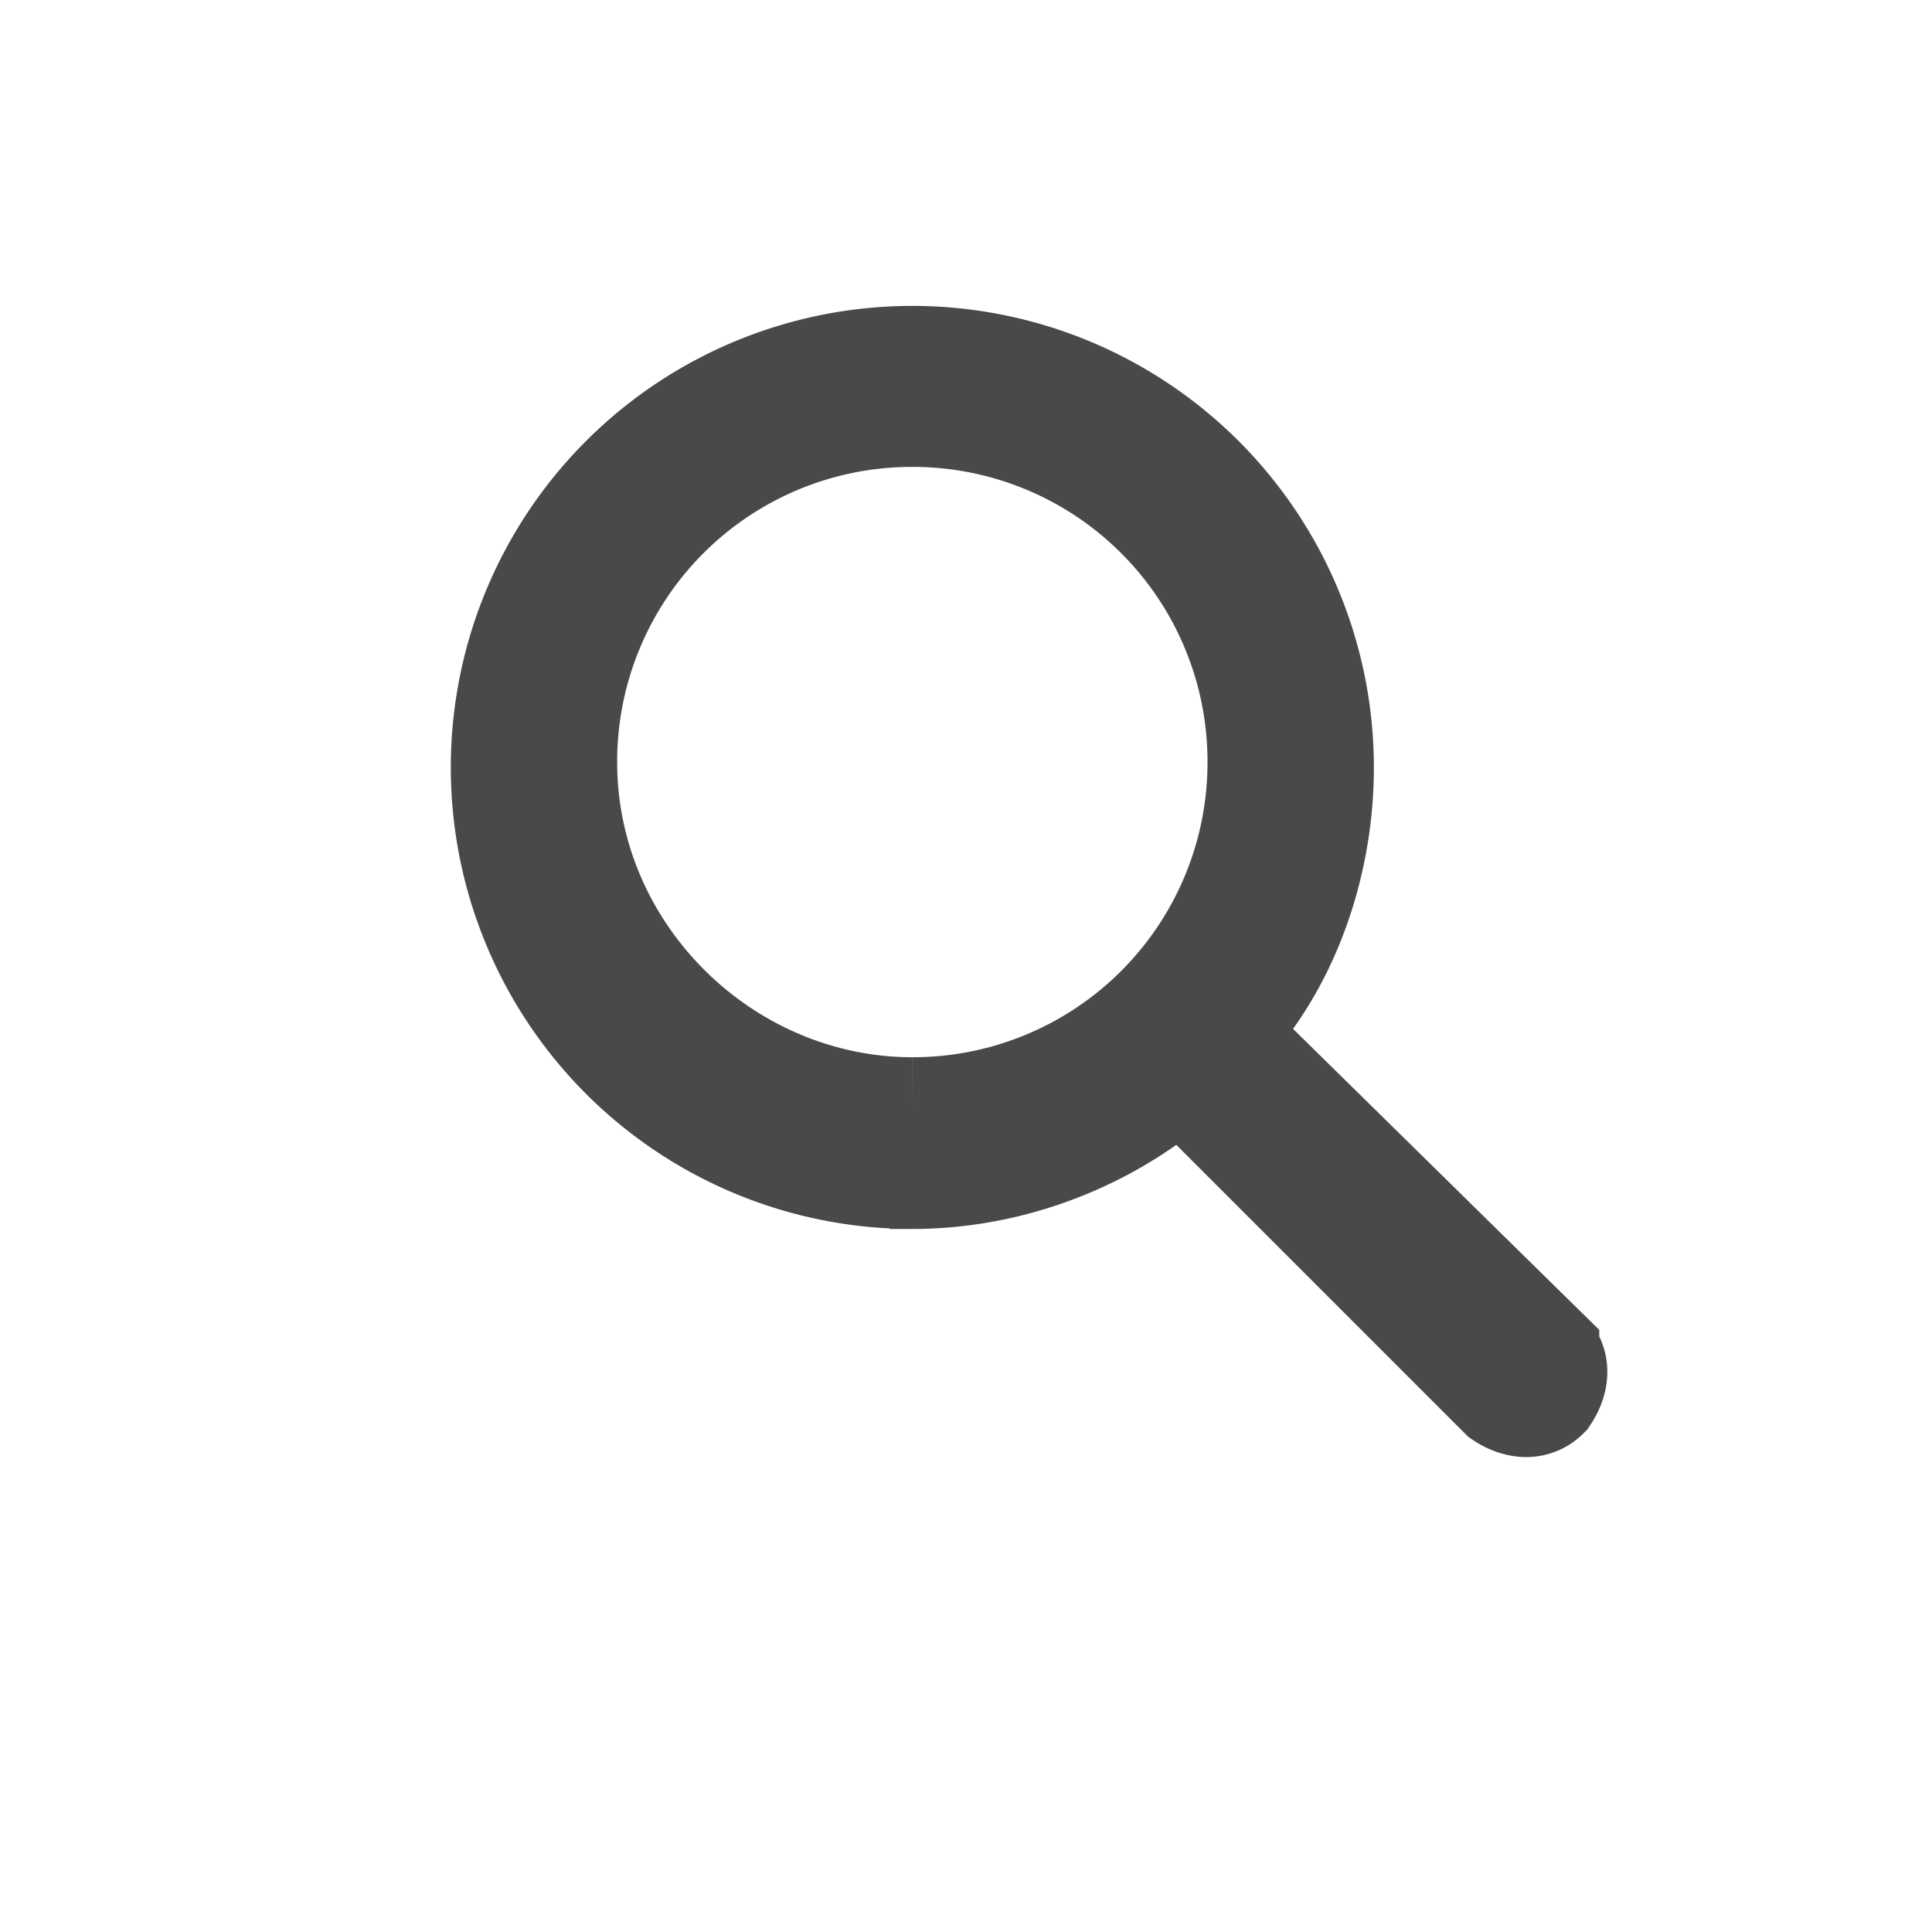 <svg xmlns="http://www.w3.org/2000/svg" width="36" height="36"><path d="M28.8 25.2c.2.2.2.5 0 .8-.2.2-.5.2-.8 0l-5.8-5.8c-.1-.1-.3-.1-.4 0 0 0-.1.1-.3.2-1.2.9-2.8 1.5-4.5 1.5a7.6 7.6 0 1 1 0-15.2 7.6 7.6 0 0 1 7.6 7.6c0 1.6-.5 3.2-1.4 4.4-.1.2-.3.3-.3.3-.1.1-.1.3 0 .4l5.9 5.8zM17 20.7a6.49 6.49 0 0 0 6.5-6.5A6.49 6.49 0 0 0 17 7.7a6.49 6.49 0 0 0-6.5 6.5c0 3.6 3 6.5 6.5 6.5z" fill="#494949" stroke="#494949" stroke-width="2" stroke-miterlimit="10"/></svg>